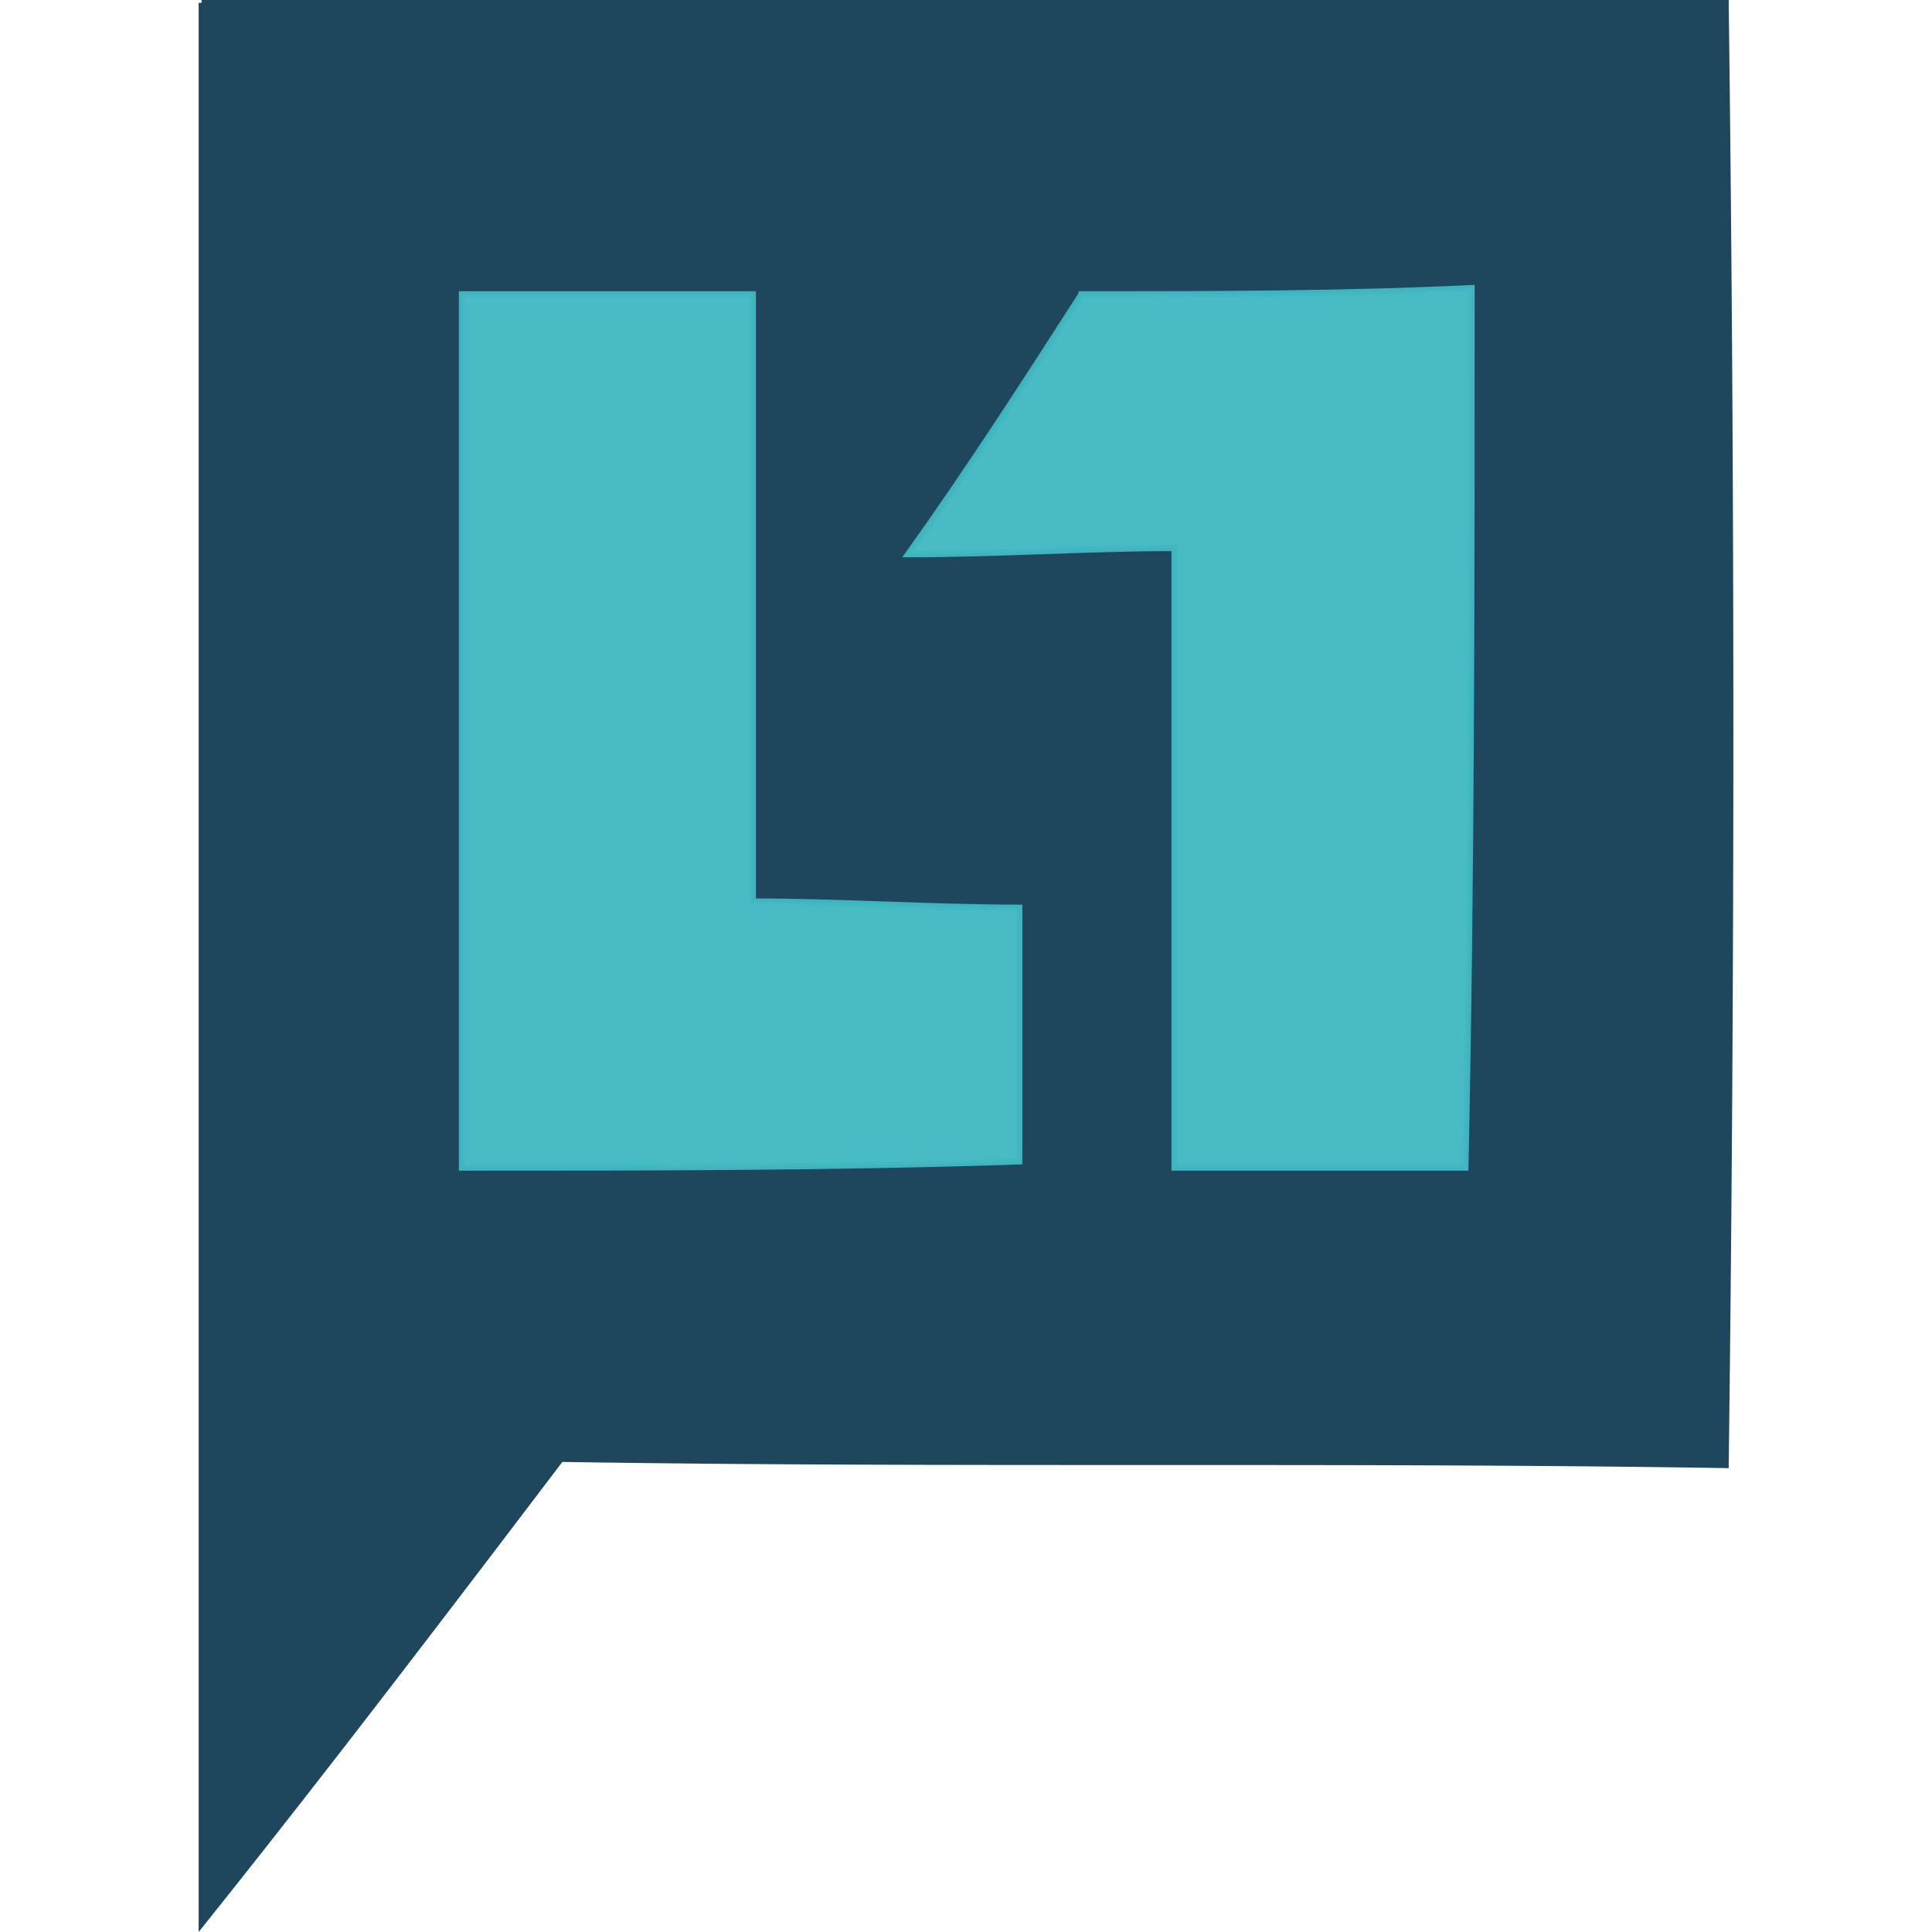 <svg width="24" height="24" xmlns='http://www.w3.org/2000/svg' viewBox='0 0 512 512'><path fill='#1e475e' stroke='#1e475e' stroke-width='1.539' d='M53.413.77h403.944a15243.25 15243.25 0 0 1 0 387.524c-101.807-1.642-205.256 0-308.705-1.642-31.2 41.051-62.398 82.102-95.24 123.154V.77m68.967 77.176v231.53c49.261 0 98.523 0 147.784-1.643V240.51c-22.988 0-47.62-1.642-70.608-1.642V77.947H122.38m164.205 0c-14.778 22.988-29.557 45.977-45.978 68.965 24.631 0 47.62-1.642 70.609-1.642v164.205h77.176c1.642-77.176 1.642-154.352 1.642-233.171-34.483 1.642-68.966 1.642-103.45 1.642z' style='display:inline'/><path fill='#42b8c1' stroke='#42b8c1' stroke-width='1.539' opacity='.96' d='M122.379 77.946h77.176v160.921c22.989 0 47.62 1.642 70.608 1.642v67.324c-49.261 1.642-98.523 1.642-147.784 1.642V77.946zm164.205 0c34.483 0 68.966 0 103.45-1.642 0 78.819 0 155.995-1.643 233.171h-77.176V145.27c-22.989 0-45.978 1.642-70.609 1.642 16.421-22.988 31.2-45.977 45.978-68.966z' style='display:inline'/></svg>
